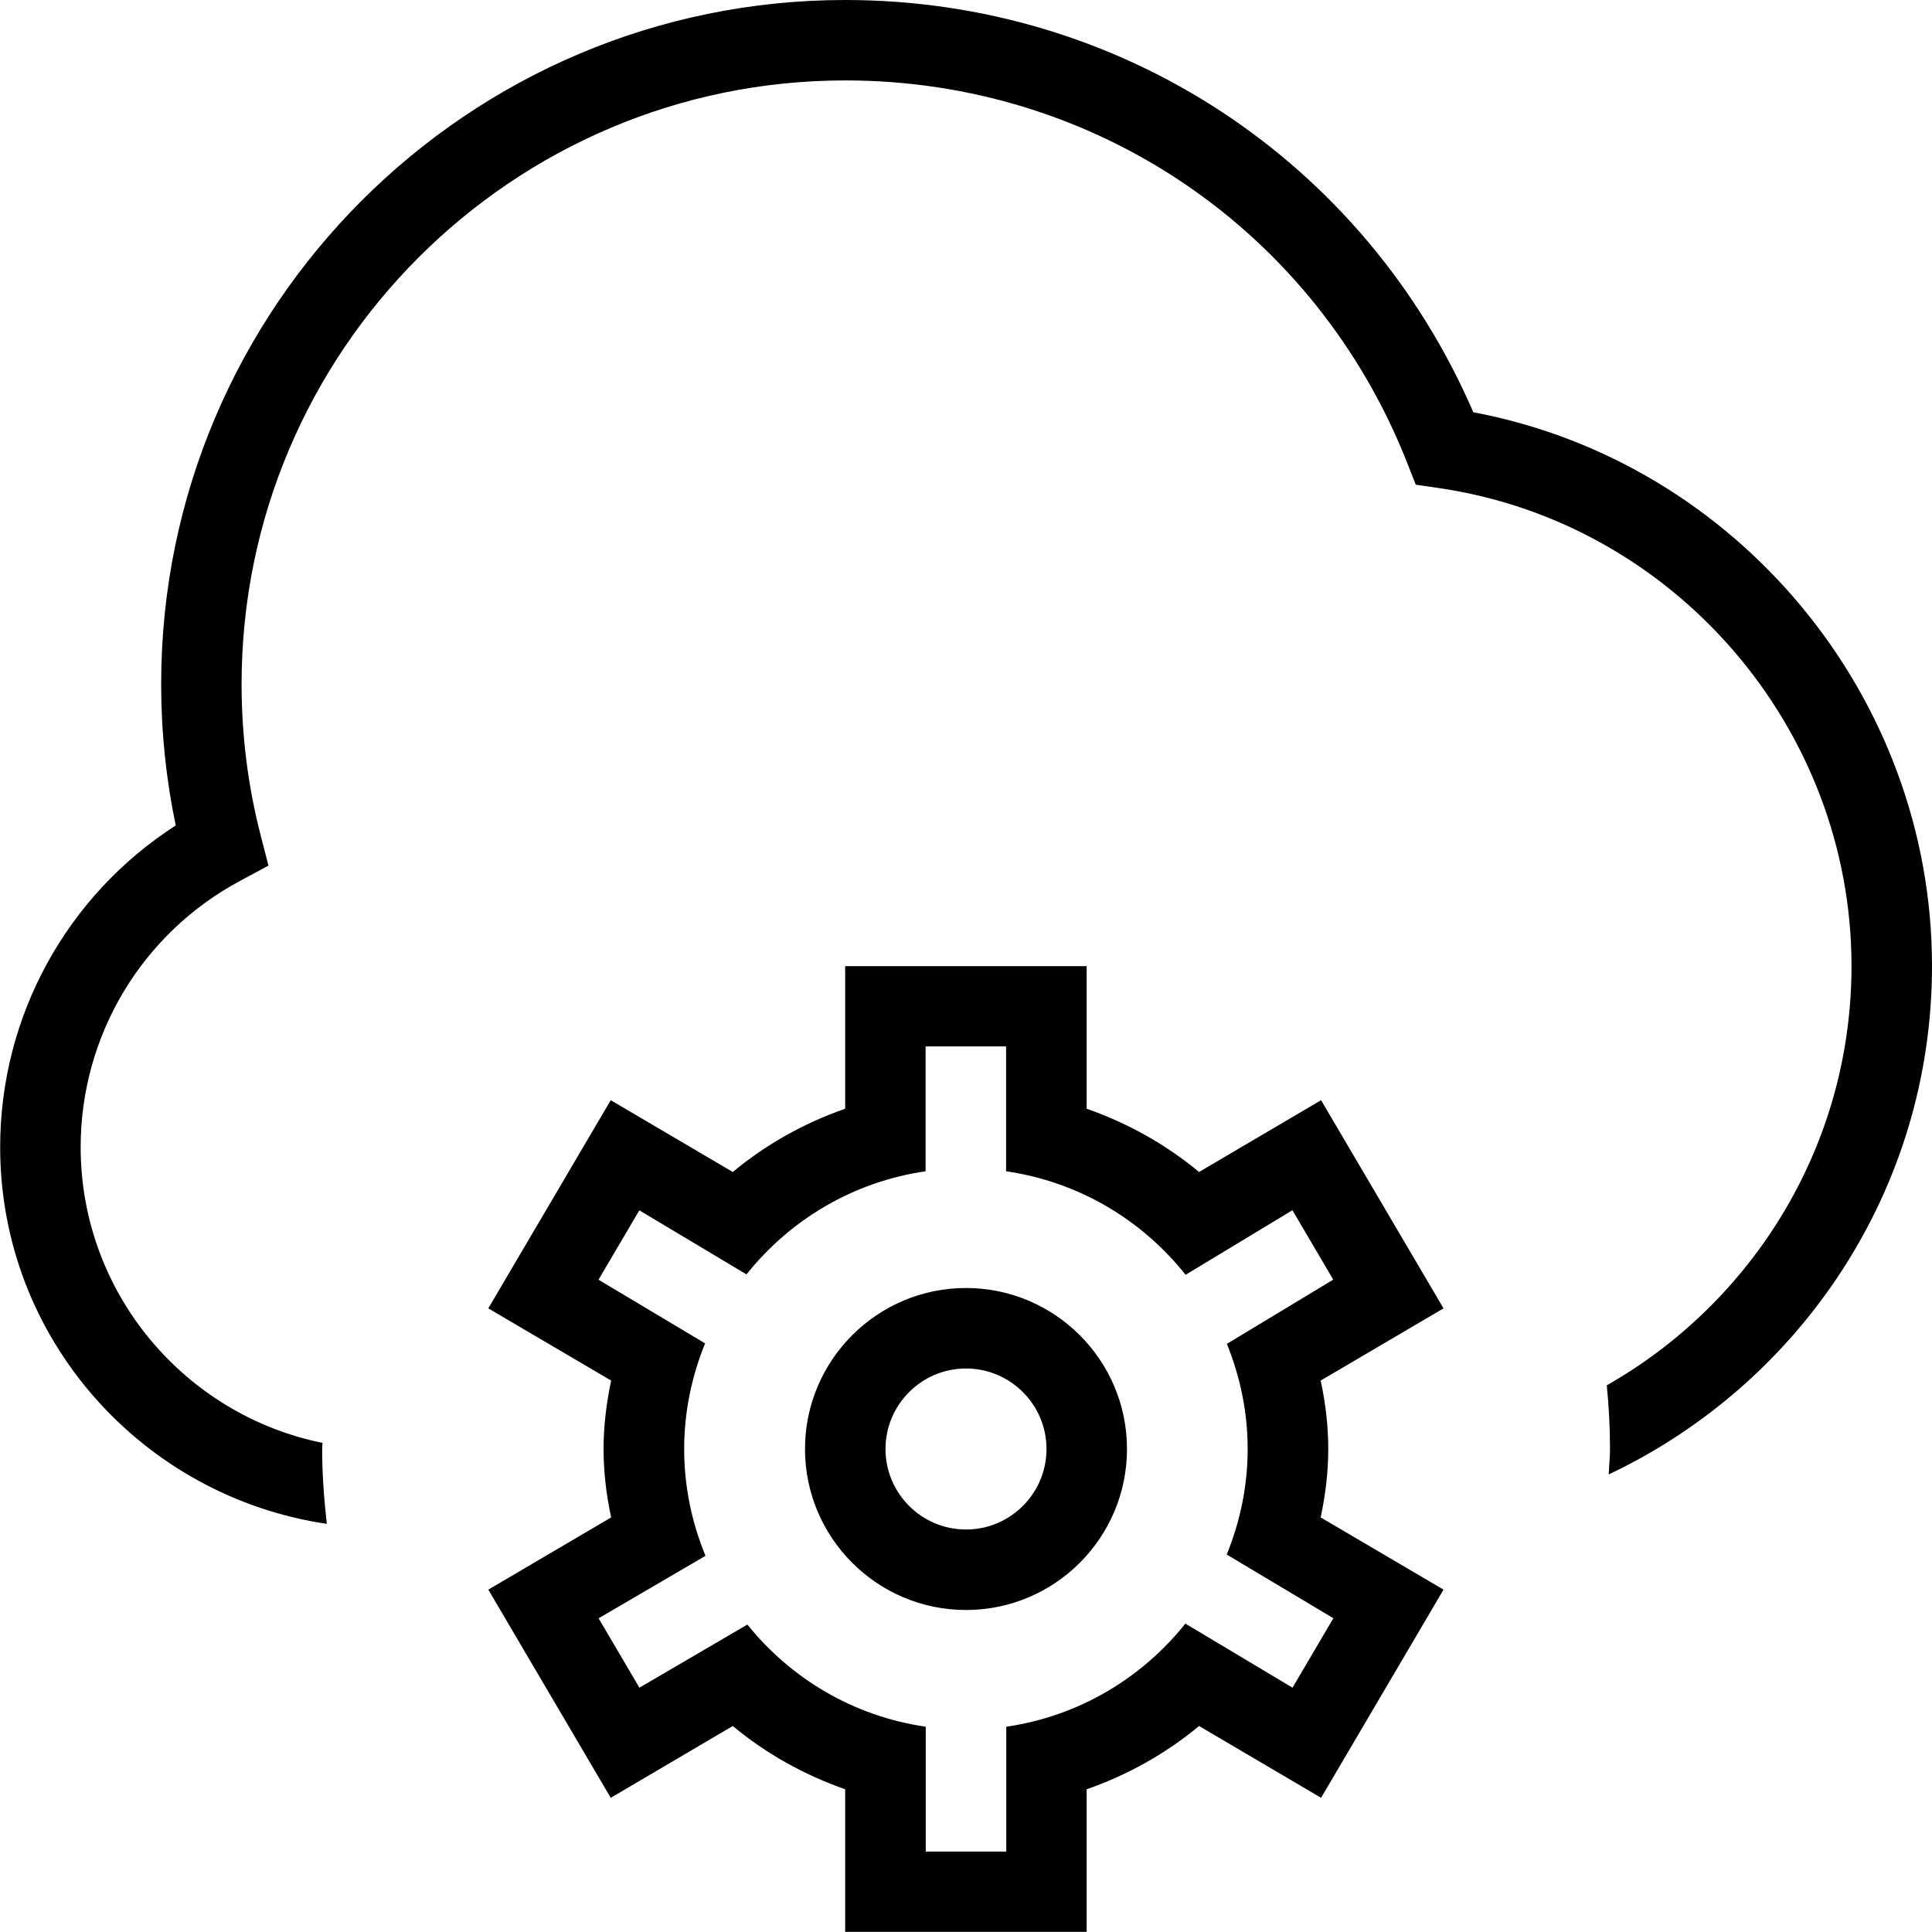 <?xml version="1.0" encoding="UTF-8"?>
<svg xmlns="http://www.w3.org/2000/svg" id="Layer_1" data-name="Layer 1" viewBox="0 0 24 24">
  <path d="m24,12c0,2.791-1.647,5.195-4.016,6.316.004-.106.016-.21.016-.316,0-.267-.014-.53-.04-.791,1.813-1.032,3.04-2.977,3.04-5.209,0-2.959-2.204-5.511-5.126-5.937l-.287-.042-.106-.27c-1.137-2.887-3.877-4.752-6.98-4.752-4.136,0-7.5,3.364-7.5,7.5,0,.635.079,1.265.236,1.874l.098.38-.346.186c-1.226.654-1.987,1.924-1.987,3.311,0,1.812,1.293,3.327,3.004,3.674,0,.025-.004.05-.004.076,0,.315.023.624.058.93-2.29-.338-4.058-2.298-4.058-4.68,0-1.627.827-3.125,2.181-3.996-.12-.574-.181-1.163-.181-1.754C2,3.813,5.813,0,10.5,0c3.421,0,6.453,2,7.802,5.121,3.269.616,5.698,3.523,5.698,6.879Zm-7.5,6c0-.274-.03-.551-.094-.85l1.526-.897-1.521-2.586-1.516.892c-.408-.34-.882-.606-1.396-.786v-1.771h-3v1.771c-.515.18-.988.446-1.396.786l-1.516-.892-1.521,2.586,1.526.897c-.063.299-.094.576-.094.85s.03.551.094.85l-1.526.897,1.521,2.586,1.516-.892c.408.34.882.606,1.396.786v1.771h3v-1.771c.515-.18.988-.446,1.396-.786l1.516.892,1.521-2.586-1.526-.897c.063-.299.094-.576.094-.85Zm.063,2.103l-.507.862-1.331-.796c-.543.68-1.325,1.15-2.225,1.281v1.551h-1v-1.551c-.895-.13-1.673-.595-2.216-1.269l-1.341.784-.507-.862,1.328-.776c-.169-.41-.265-.857-.265-1.327,0-.464.095-.906.26-1.312l-1.324-.791.507-.862,1.331.796c.543-.68,1.325-1.15,2.225-1.281v-1.551h1v1.551c.903.131,1.687.603,2.23,1.286l1.327-.802.507.862-1.321.798c.163.404.258.843.258,1.305,0,.465-.095.906-.26,1.312l1.324.791Zm-4.563-4.103c-1.103,0-2,.897-2,2s.897,2,2,2,2-.897,2-2-.897-2-2-2Zm0,3c-.552,0-1-.449-1-1s.448-1,1-1,1,.449,1,1-.448,1-1,1Z"/>
</svg>
